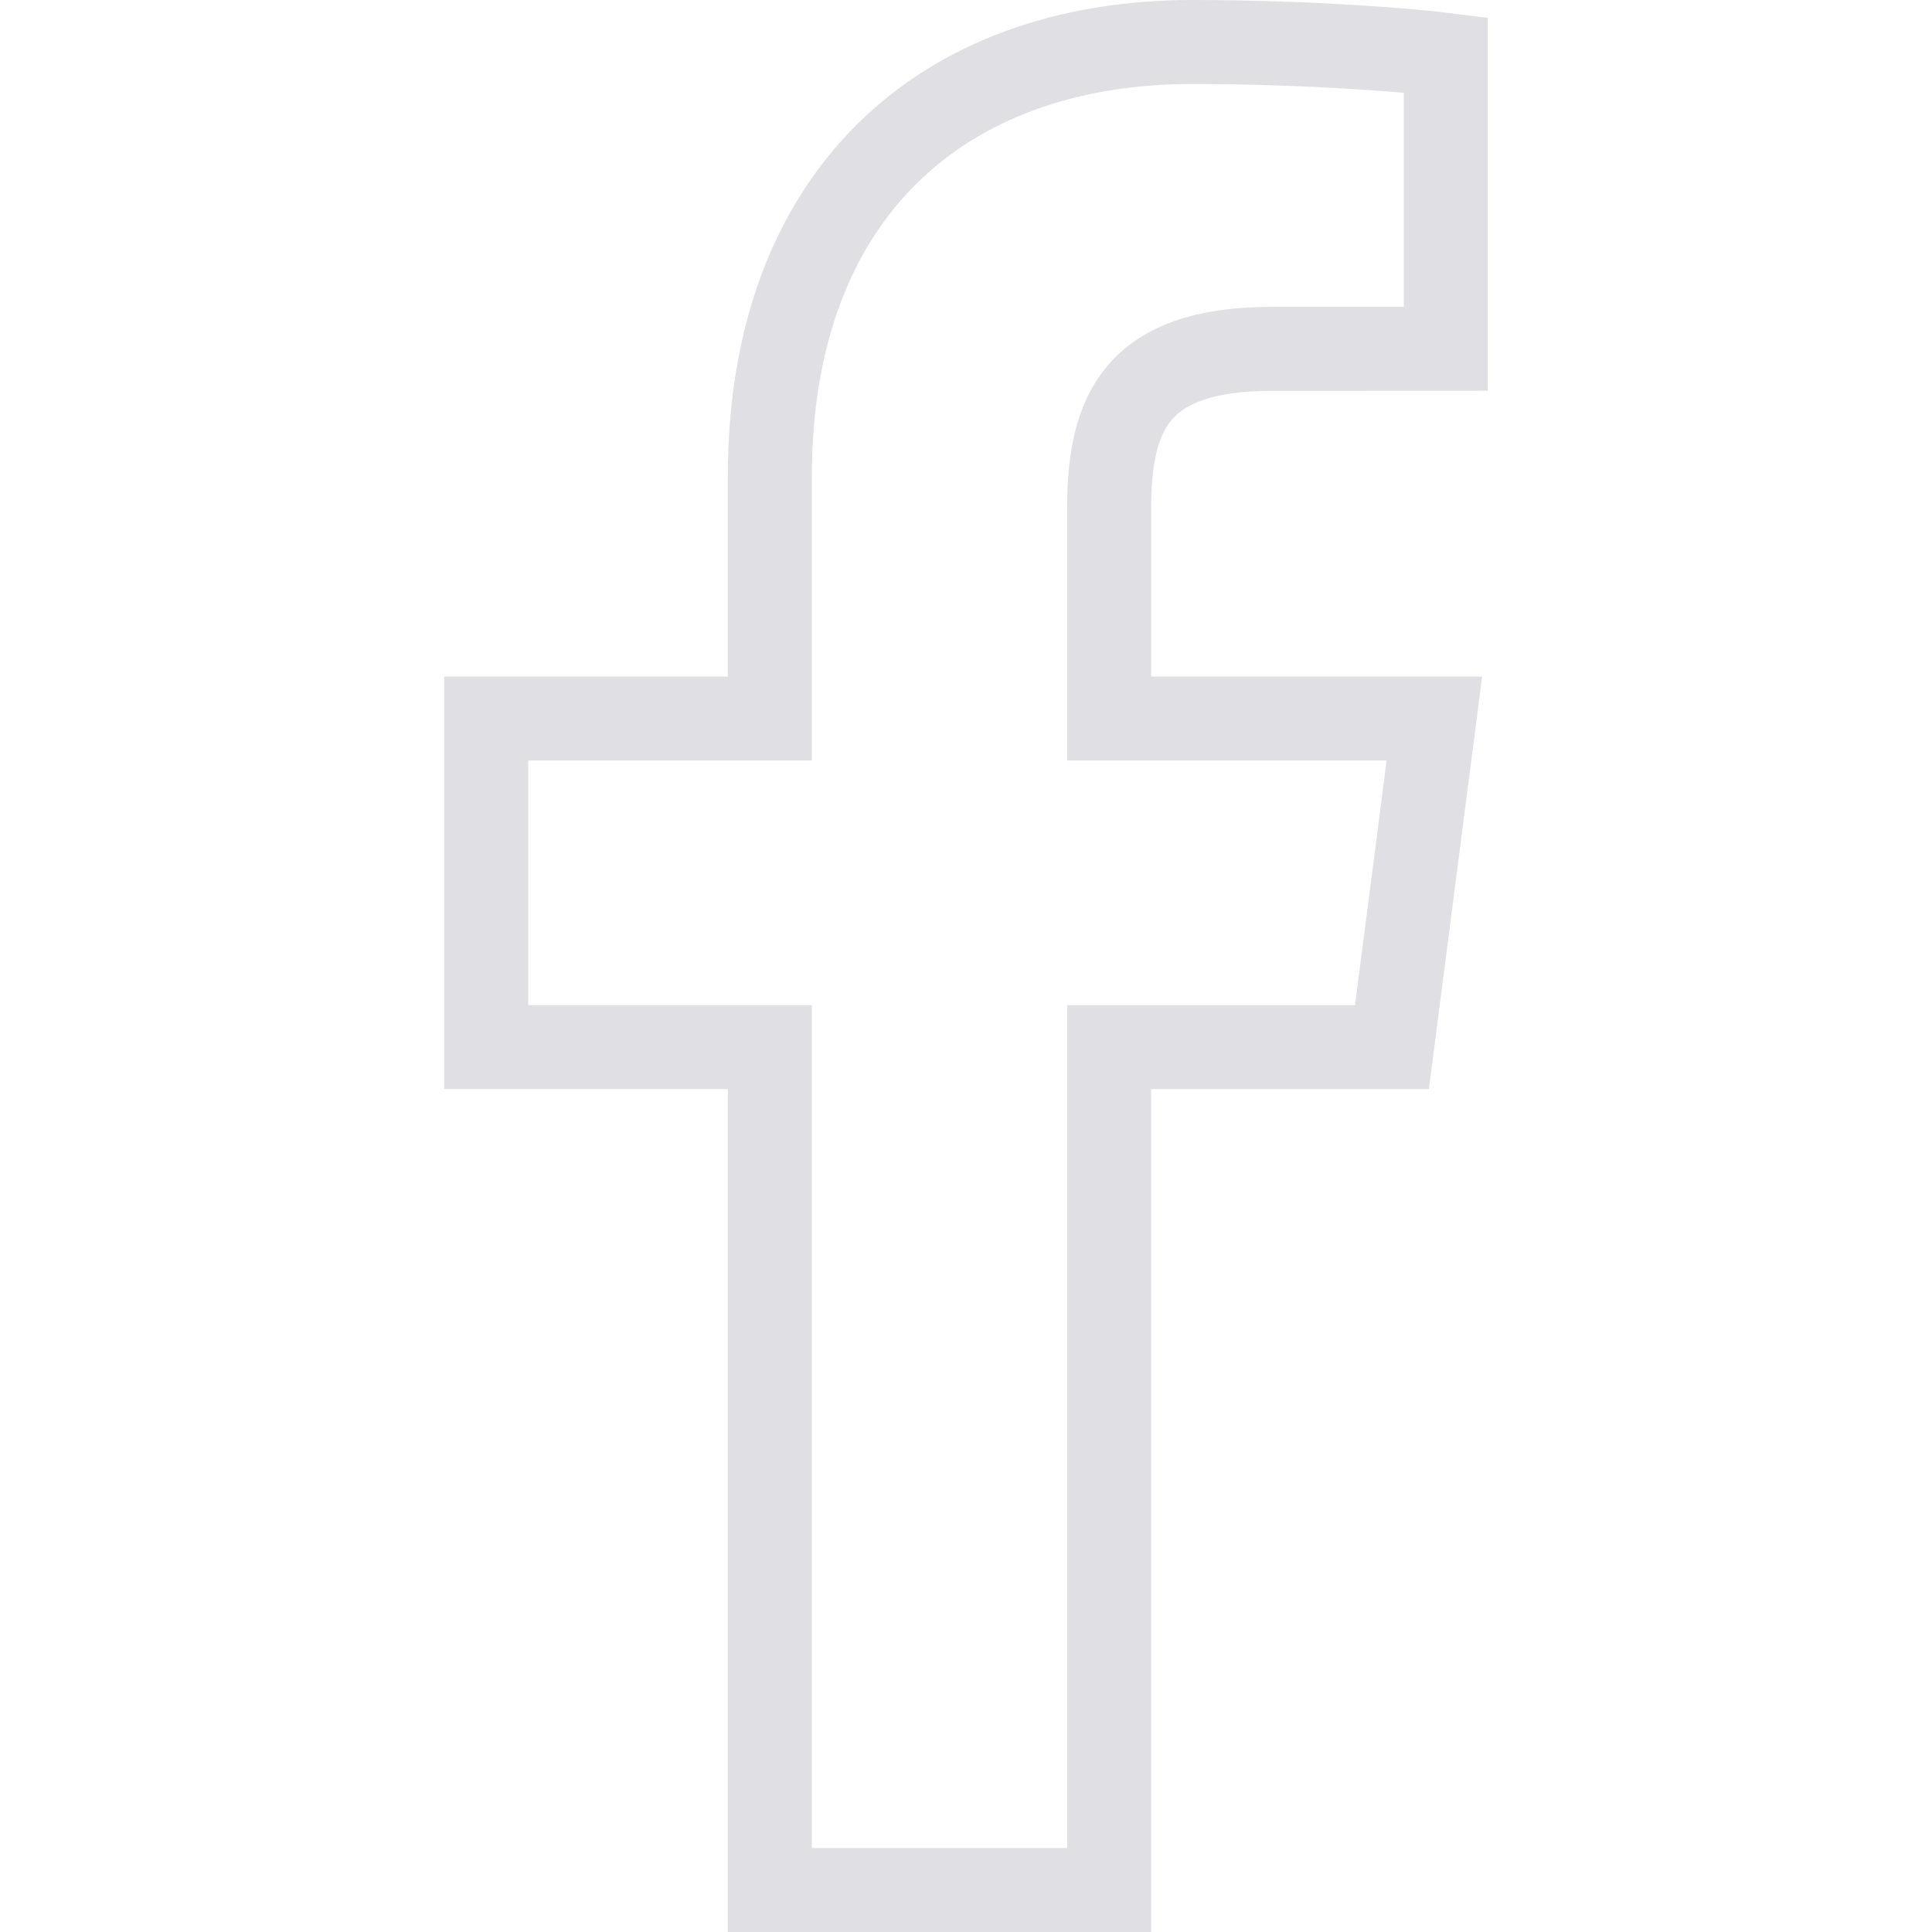 <svg id="Layer_1" xmlns="http://www.w3.org/2000/svg" viewBox="0 0 23 23">
    <style>
        .st0{fill:none;stroke:#e0dfe4;stroke-linecap:round;stroke-miterlimit:10}
    </style>
    <path id="f_1_" class="st0" d="M13.204 22.5V12.466h3.367l.505-3.912h-3.872V6.057c0-1.133.313-1.904 1.938-1.904l2.07-.001V.653C16.854.607 15.625.5 14.195.5c-2.986 0-5.03 1.823-5.03 5.17v2.884H5.788v3.911h3.377V22.5h4.039z"/>
</svg>
